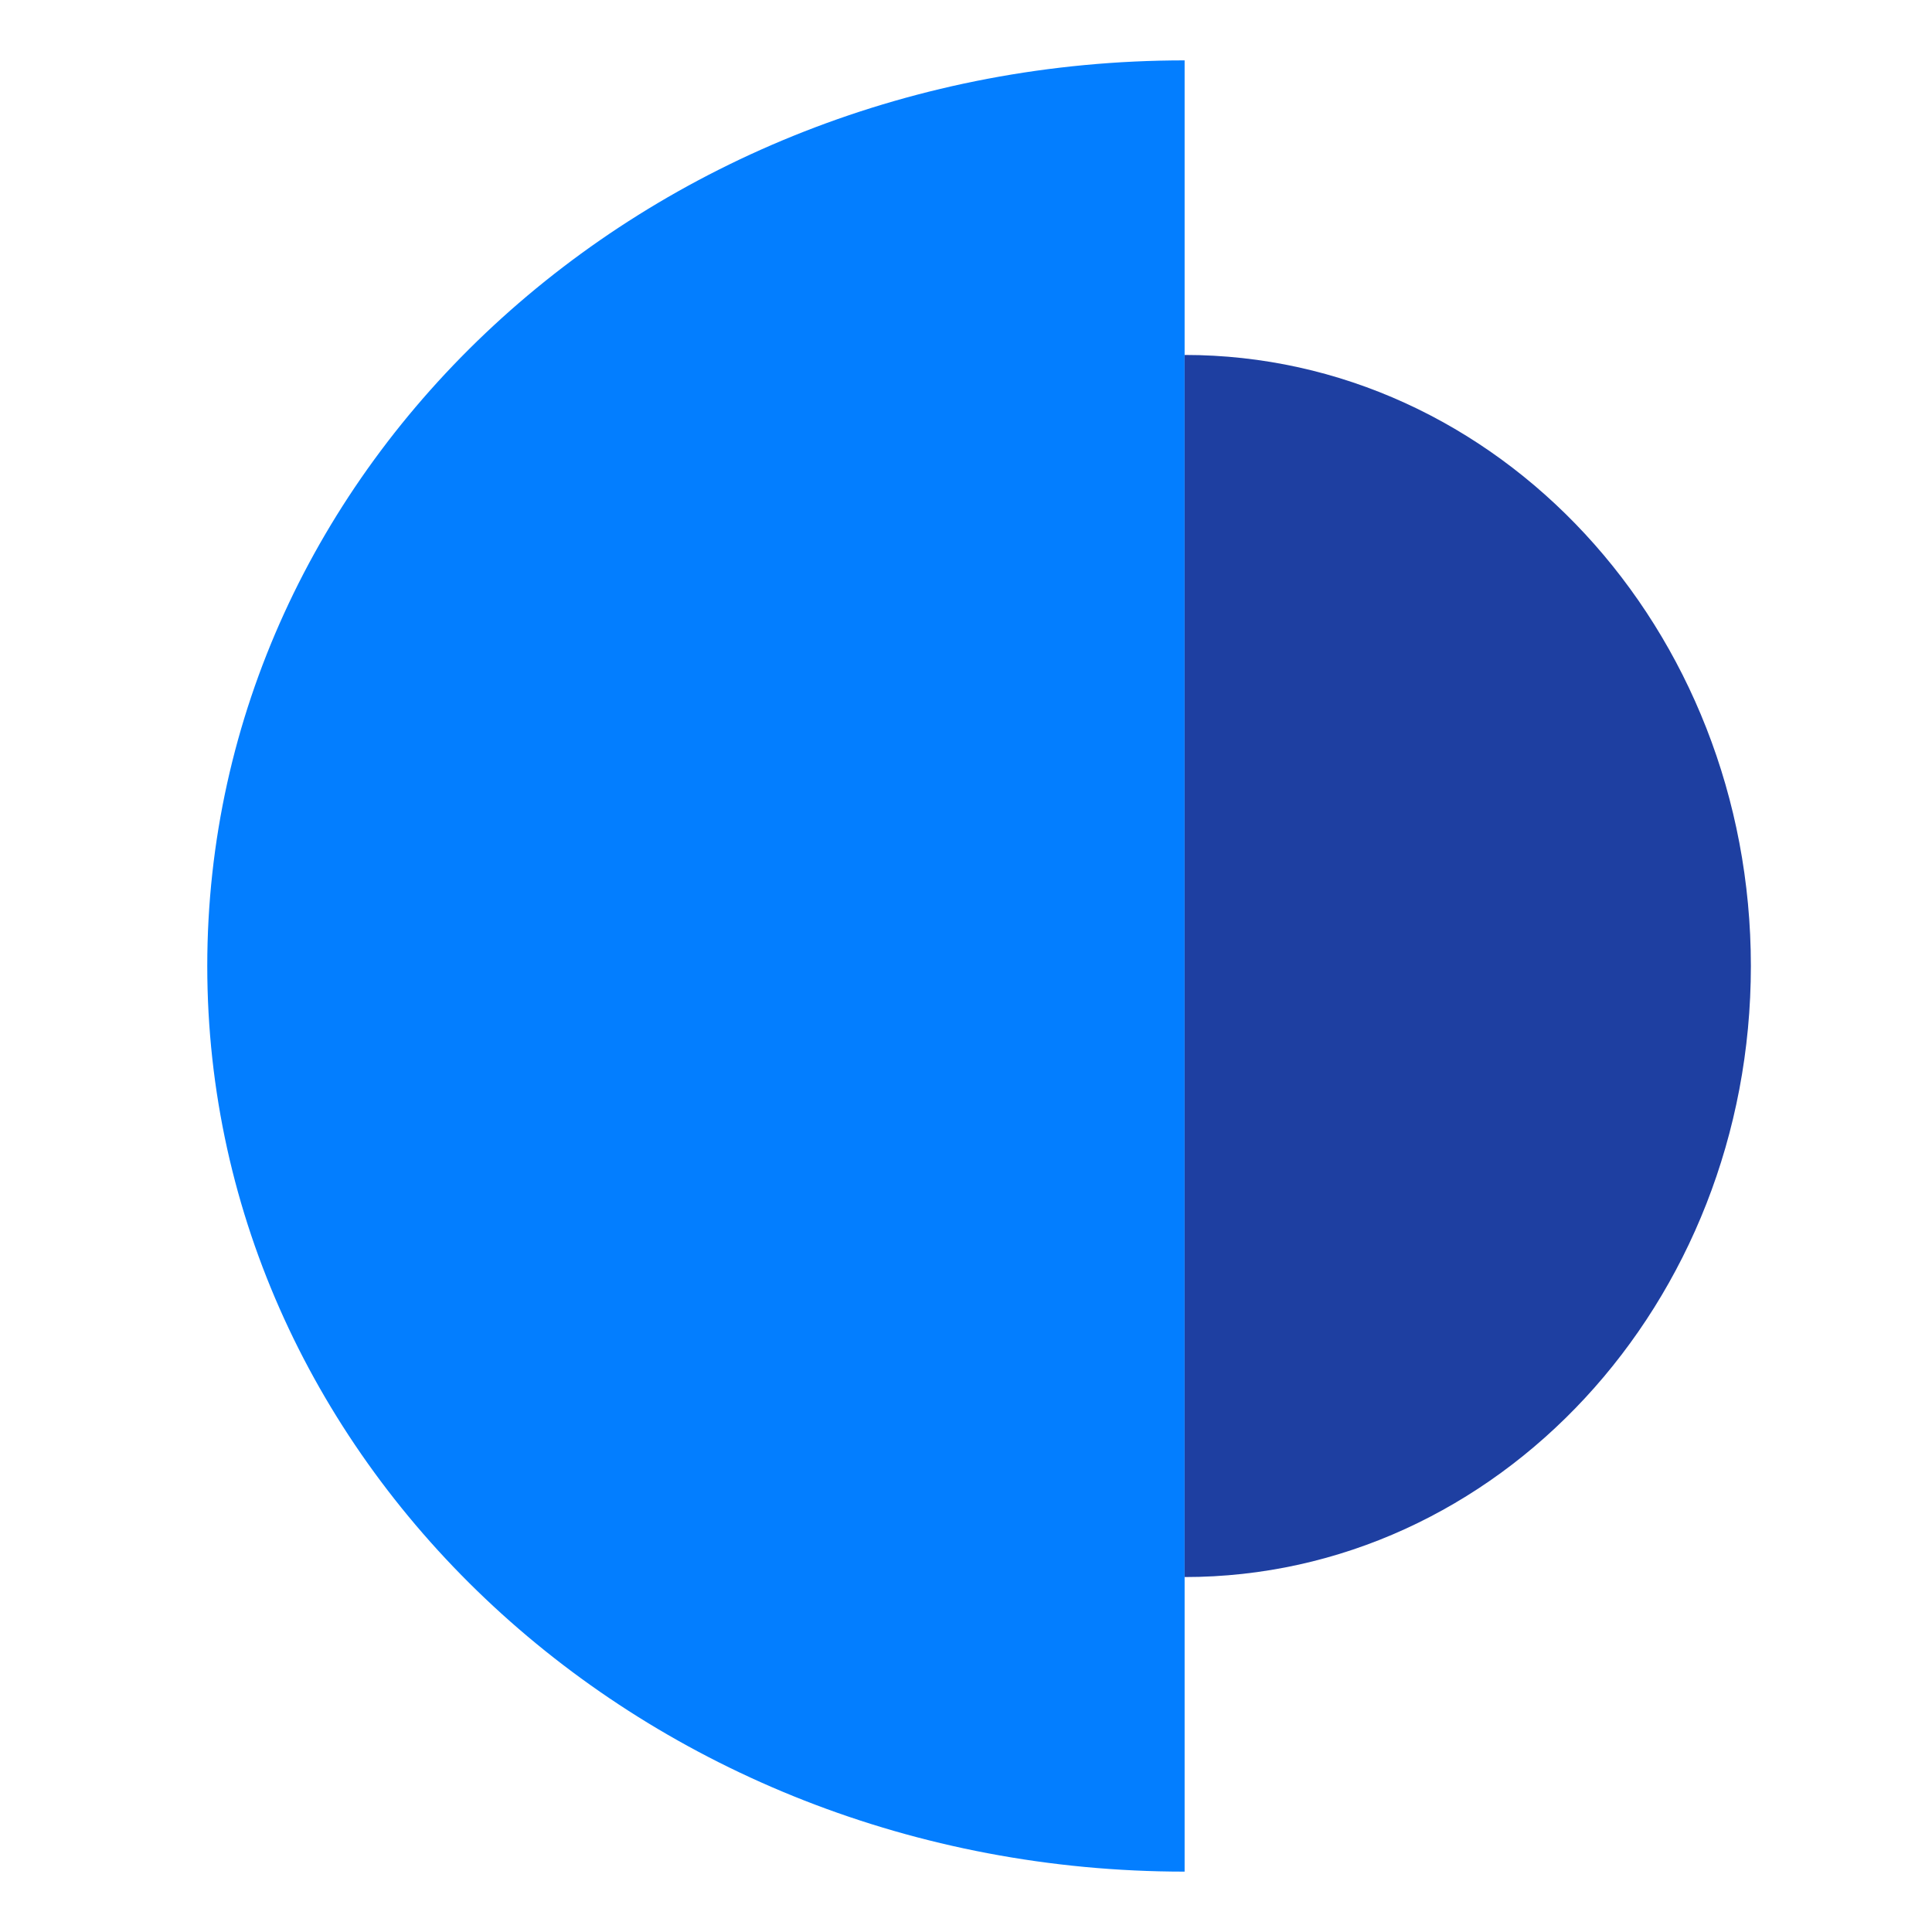 <svg width="32" height="32" viewBox="0 0 32 32" fill="none" xmlns="http://www.w3.org/2000/svg">
<mask id="mask0_203_31" style="mask-type:alpha" maskUnits="userSpaceOnUse" x="0" y="0" width="32" height="32">
<rect width="32" height="32" fill="#C4C4C4"/>
</mask>
<g mask="url(#mask0_203_31)">
<path d="M19.621 1C10.681 1 3.433 7.716 3.433 16C3.433 24.284 10.681 31 19.621 31L19.621 16L19.621 1Z" fill="#037EFF"/>
<path d="M29 16C29 10.411 24.801 5.879 19.621 5.879L19.621 15.223L19.621 26.121C24.801 26.121 29 21.589 29 16Z" fill="#1E3FA1"/>
</g>
</svg>
